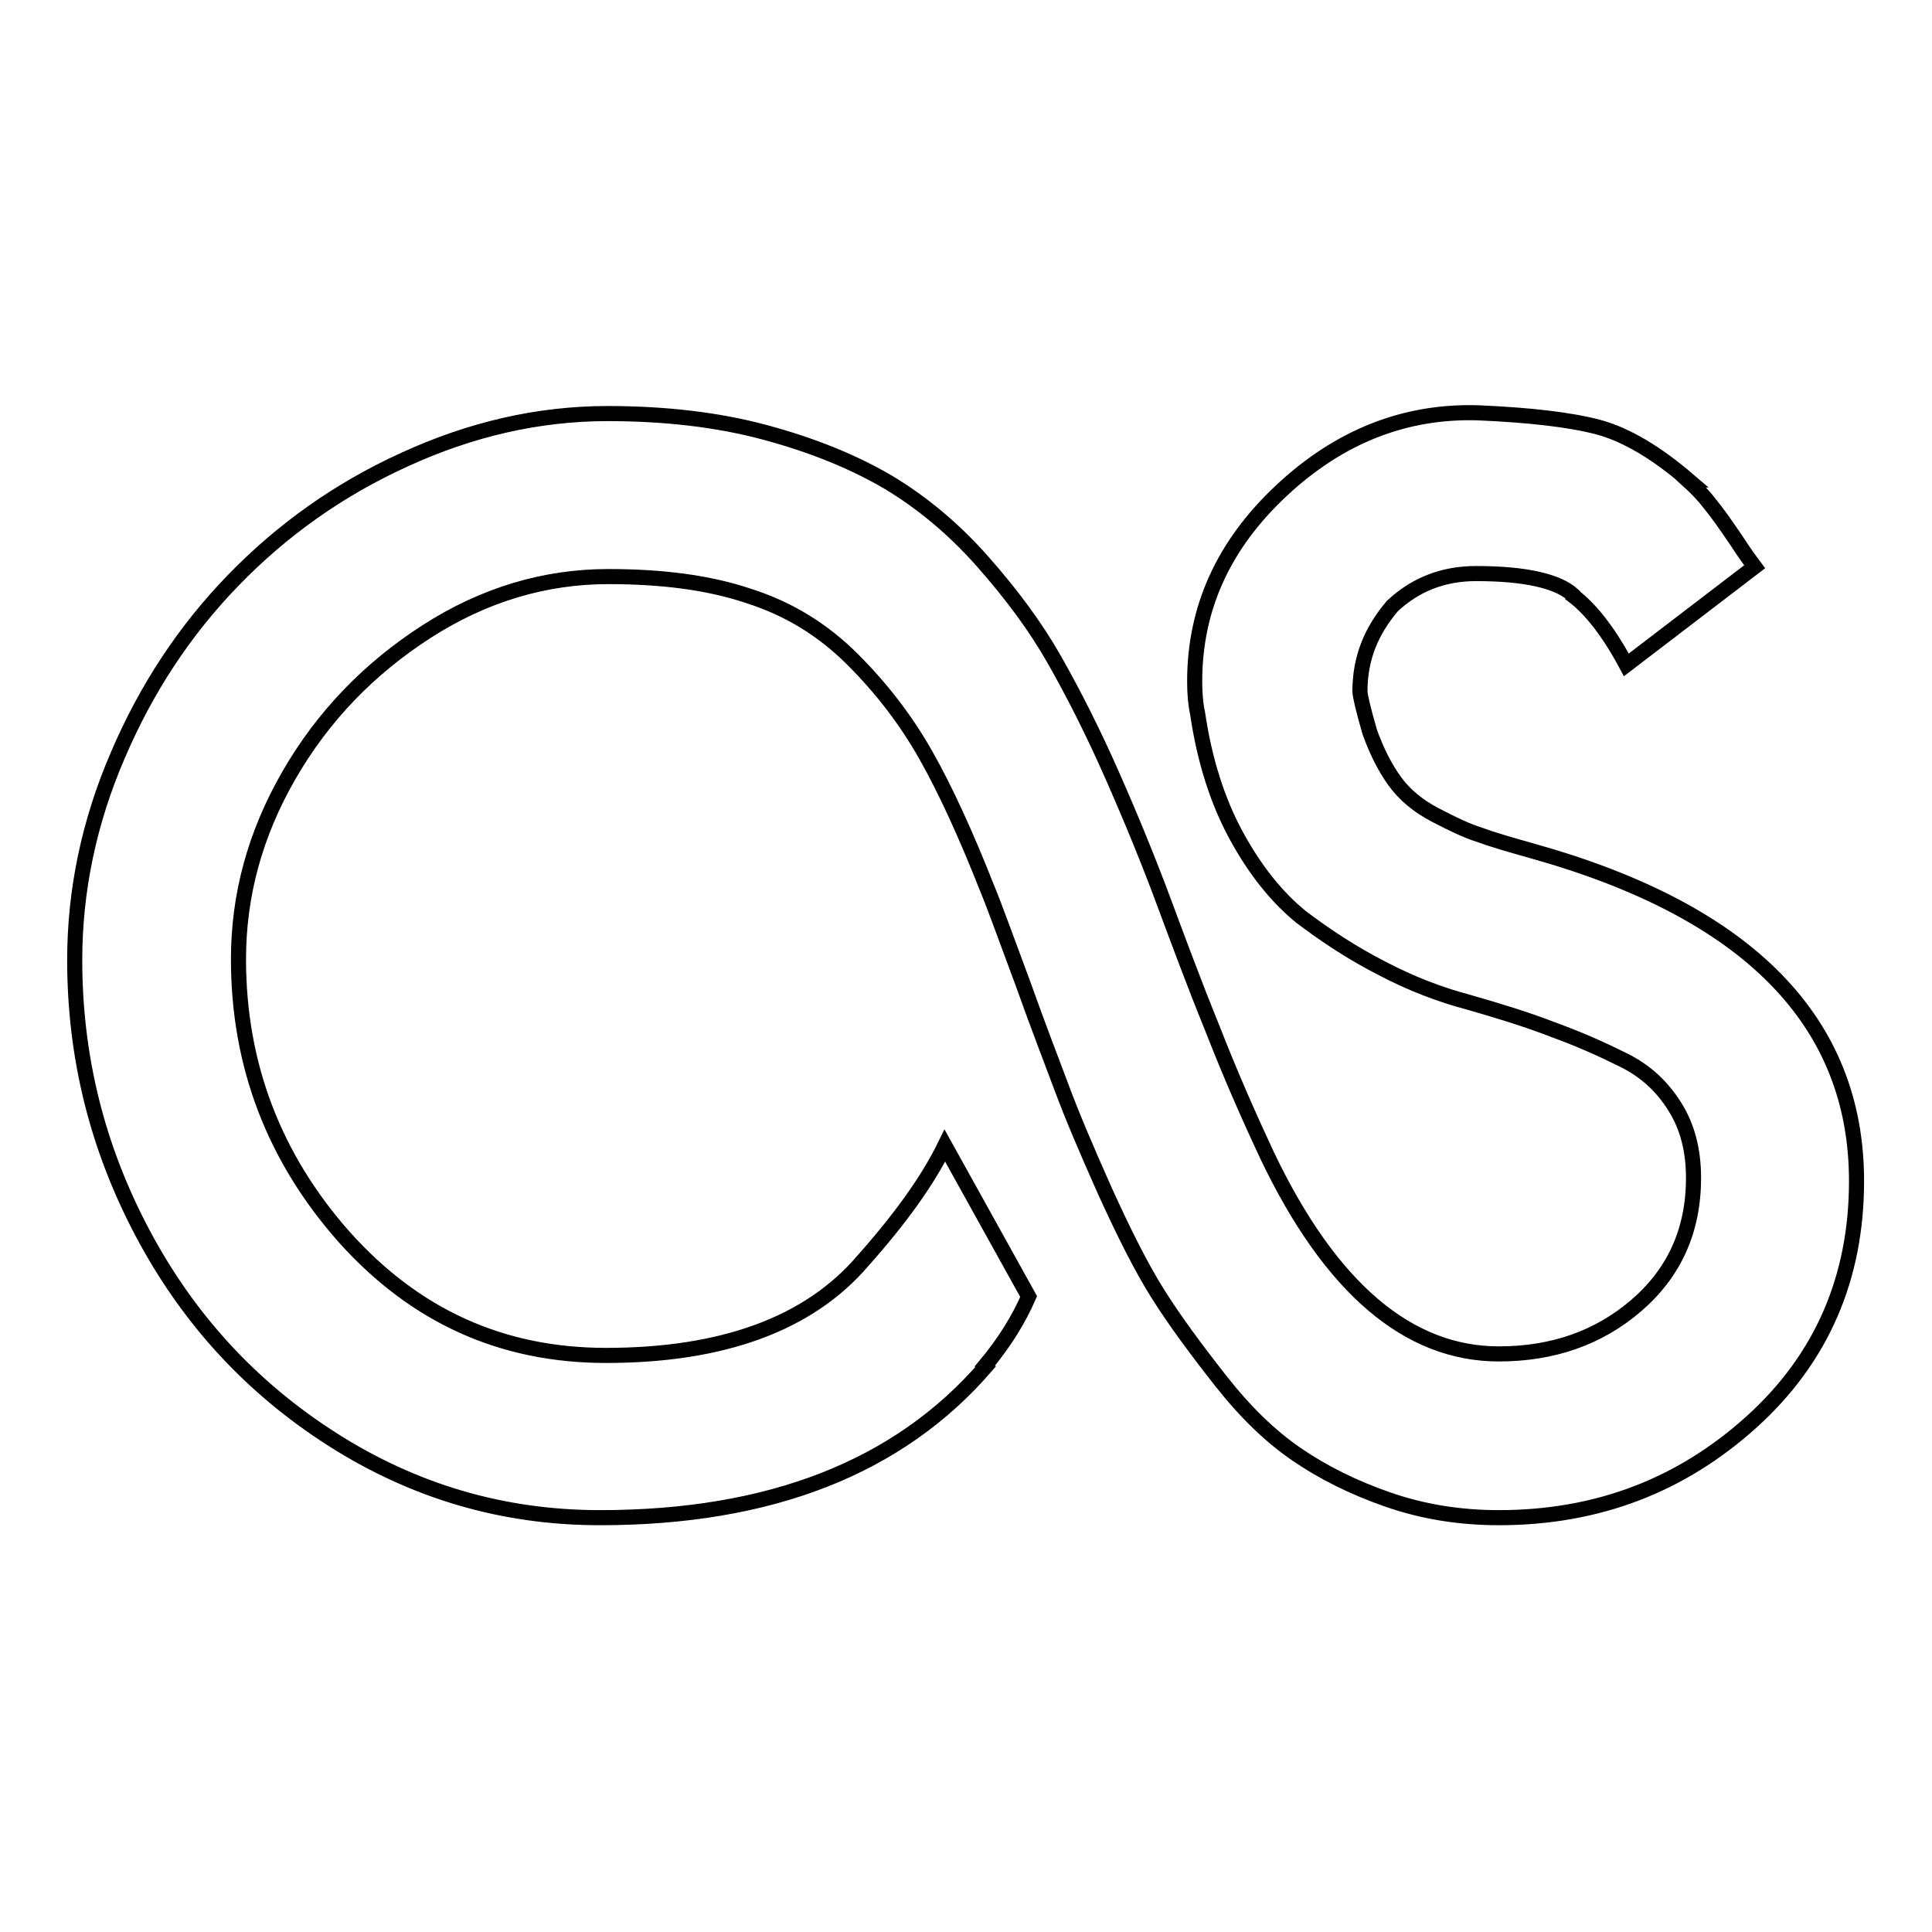 <?xml version="1.0" encoding="utf-8"?>
<!-- Svg Vector Icons : http://www.onlinewebfonts.com/icon -->
<!DOCTYPE svg PUBLIC "-//W3C//DTD SVG 1.1//EN" "http://www.w3.org/Graphics/SVG/1.1/DTD/svg11.dtd">
<svg version="1.1" xmlns="http://www.w3.org/2000/svg" xmlns:xlink="http://www.w3.org/1999/xlink" x="0px" y="0px" viewBox="0 0 256 256" enable-background="new 0 0 256 256" xml:space="preserve">
<g> <path stroke-width="2" fill-opacity="0" stroke="#000000"  d="M180.2,91.6c0,0.5,0.4,2.3,1.3,5.4c0.9,2.5,2,4.7,3.3,6.5c1.3,1.8,3.1,3.3,5.4,4.5c2.3,1.2,4.2,2.1,5.8,2.6 c1.6,0.6,4,1.3,7.2,2.2c28.5,8,42.8,22.6,42.8,43.7c0,12.8-4.6,23.5-13.9,31.9s-20.4,12.7-33.5,12.7c-5.2,0-10.1-0.8-14.7-2.4 c-4.6-1.6-8.6-3.6-12.1-6s-6.8-5.6-10.1-9.8c-3.3-4.2-6.1-8-8.3-11.5c-2.2-3.5-4.5-8.1-7-13.6c-2.5-5.6-4.4-10.1-5.7-13.6 c-1.3-3.5-3.1-8.1-5.2-14c-2.2-5.9-3.7-10.1-4.7-12.5c-2.8-7.1-5.5-13-8.1-17.6c-2.6-4.6-5.8-8.8-9.7-12.7 c-3.9-3.9-8.4-6.7-13.7-8.4c-5.3-1.8-11.5-2.6-18.7-2.6c-8.4,0-16.5,2.4-24.1,7.3c-7.6,4.9-13.7,11.2-18.2,19 c-4.5,7.8-6.7,15.9-6.7,24.4c0,14,4.7,26.3,14,36.8c9.4,10.5,20.9,15.7,34.7,15.7c15.5,0,26.9-4.2,34-12.5 c4.9-5.5,8.6-10.6,10.9-15.3l11.1,20c-1.3,3-3.2,6.1-5.8,9.2l0.1,0.1c-11.5,13.3-28.5,20-51.1,20c-12.9,0-24.7-3.5-35.5-10.4 s-19.1-16-25.1-27.3s-9-23.3-9-36.2c0-9.2,1.9-18.3,5.7-27.1c3.8-8.9,8.9-16.6,15.3-23.2c6.4-6.6,13.9-12,22.7-16 c8.7-4,17.7-6.1,26.9-6.1c7.6,0,14.6,0.8,20.9,2.5c6.3,1.7,11.7,3.9,16.3,6.6c4.5,2.7,8.7,6.2,12.5,10.5c3.8,4.3,7,8.6,9.5,13 s5.1,9.5,7.7,15.4c2.6,5.9,4.8,11.3,6.7,16.4s4,10.8,6.6,17.2c2.5,6.4,5,12,7.2,16.7c8.4,17.6,18.7,26.3,30.7,26.3 c7.1,0,13.2-2.1,18.2-6.4c5-4.3,7.6-9.9,7.6-16.9c0-3.7-0.8-6.8-2.5-9.5s-3.9-4.7-6.7-6.1c-2.8-1.4-5.9-2.8-9.5-4.1 c-3.6-1.4-7.3-2.5-11.1-3.6c-3.8-1-7.7-2.5-11.5-4.5c-3.9-2-7.4-4.3-10.7-6.8c-3.2-2.6-6.1-6.2-8.6-10.8s-4.2-10-5.1-16.1 c-0.3-1.4-0.4-2.9-0.4-4.3c0-9.7,3.8-18.1,11.5-25.3c7.7-7.2,16.4-10.6,26.1-10.3c6.8,0.3,12.1,0.9,15.9,1.9c3.7,1,7.7,3.4,11.9,7 h-0.1c1.1,1,2.1,2,3,3.2c1,1.2,2.1,2.8,3.4,4.7c1.3,2,2.2,3.2,2.5,3.6l-17,13c-2.3-4.3-4.7-7.4-7.1-9.2v-0.1 c-2-1.8-6.3-2.8-12.8-2.8c-4.3,0-8,1.4-11.1,4.3C181.7,83.6,180.2,87.2,180.2,91.6L180.2,91.6z"/></g>
</svg>